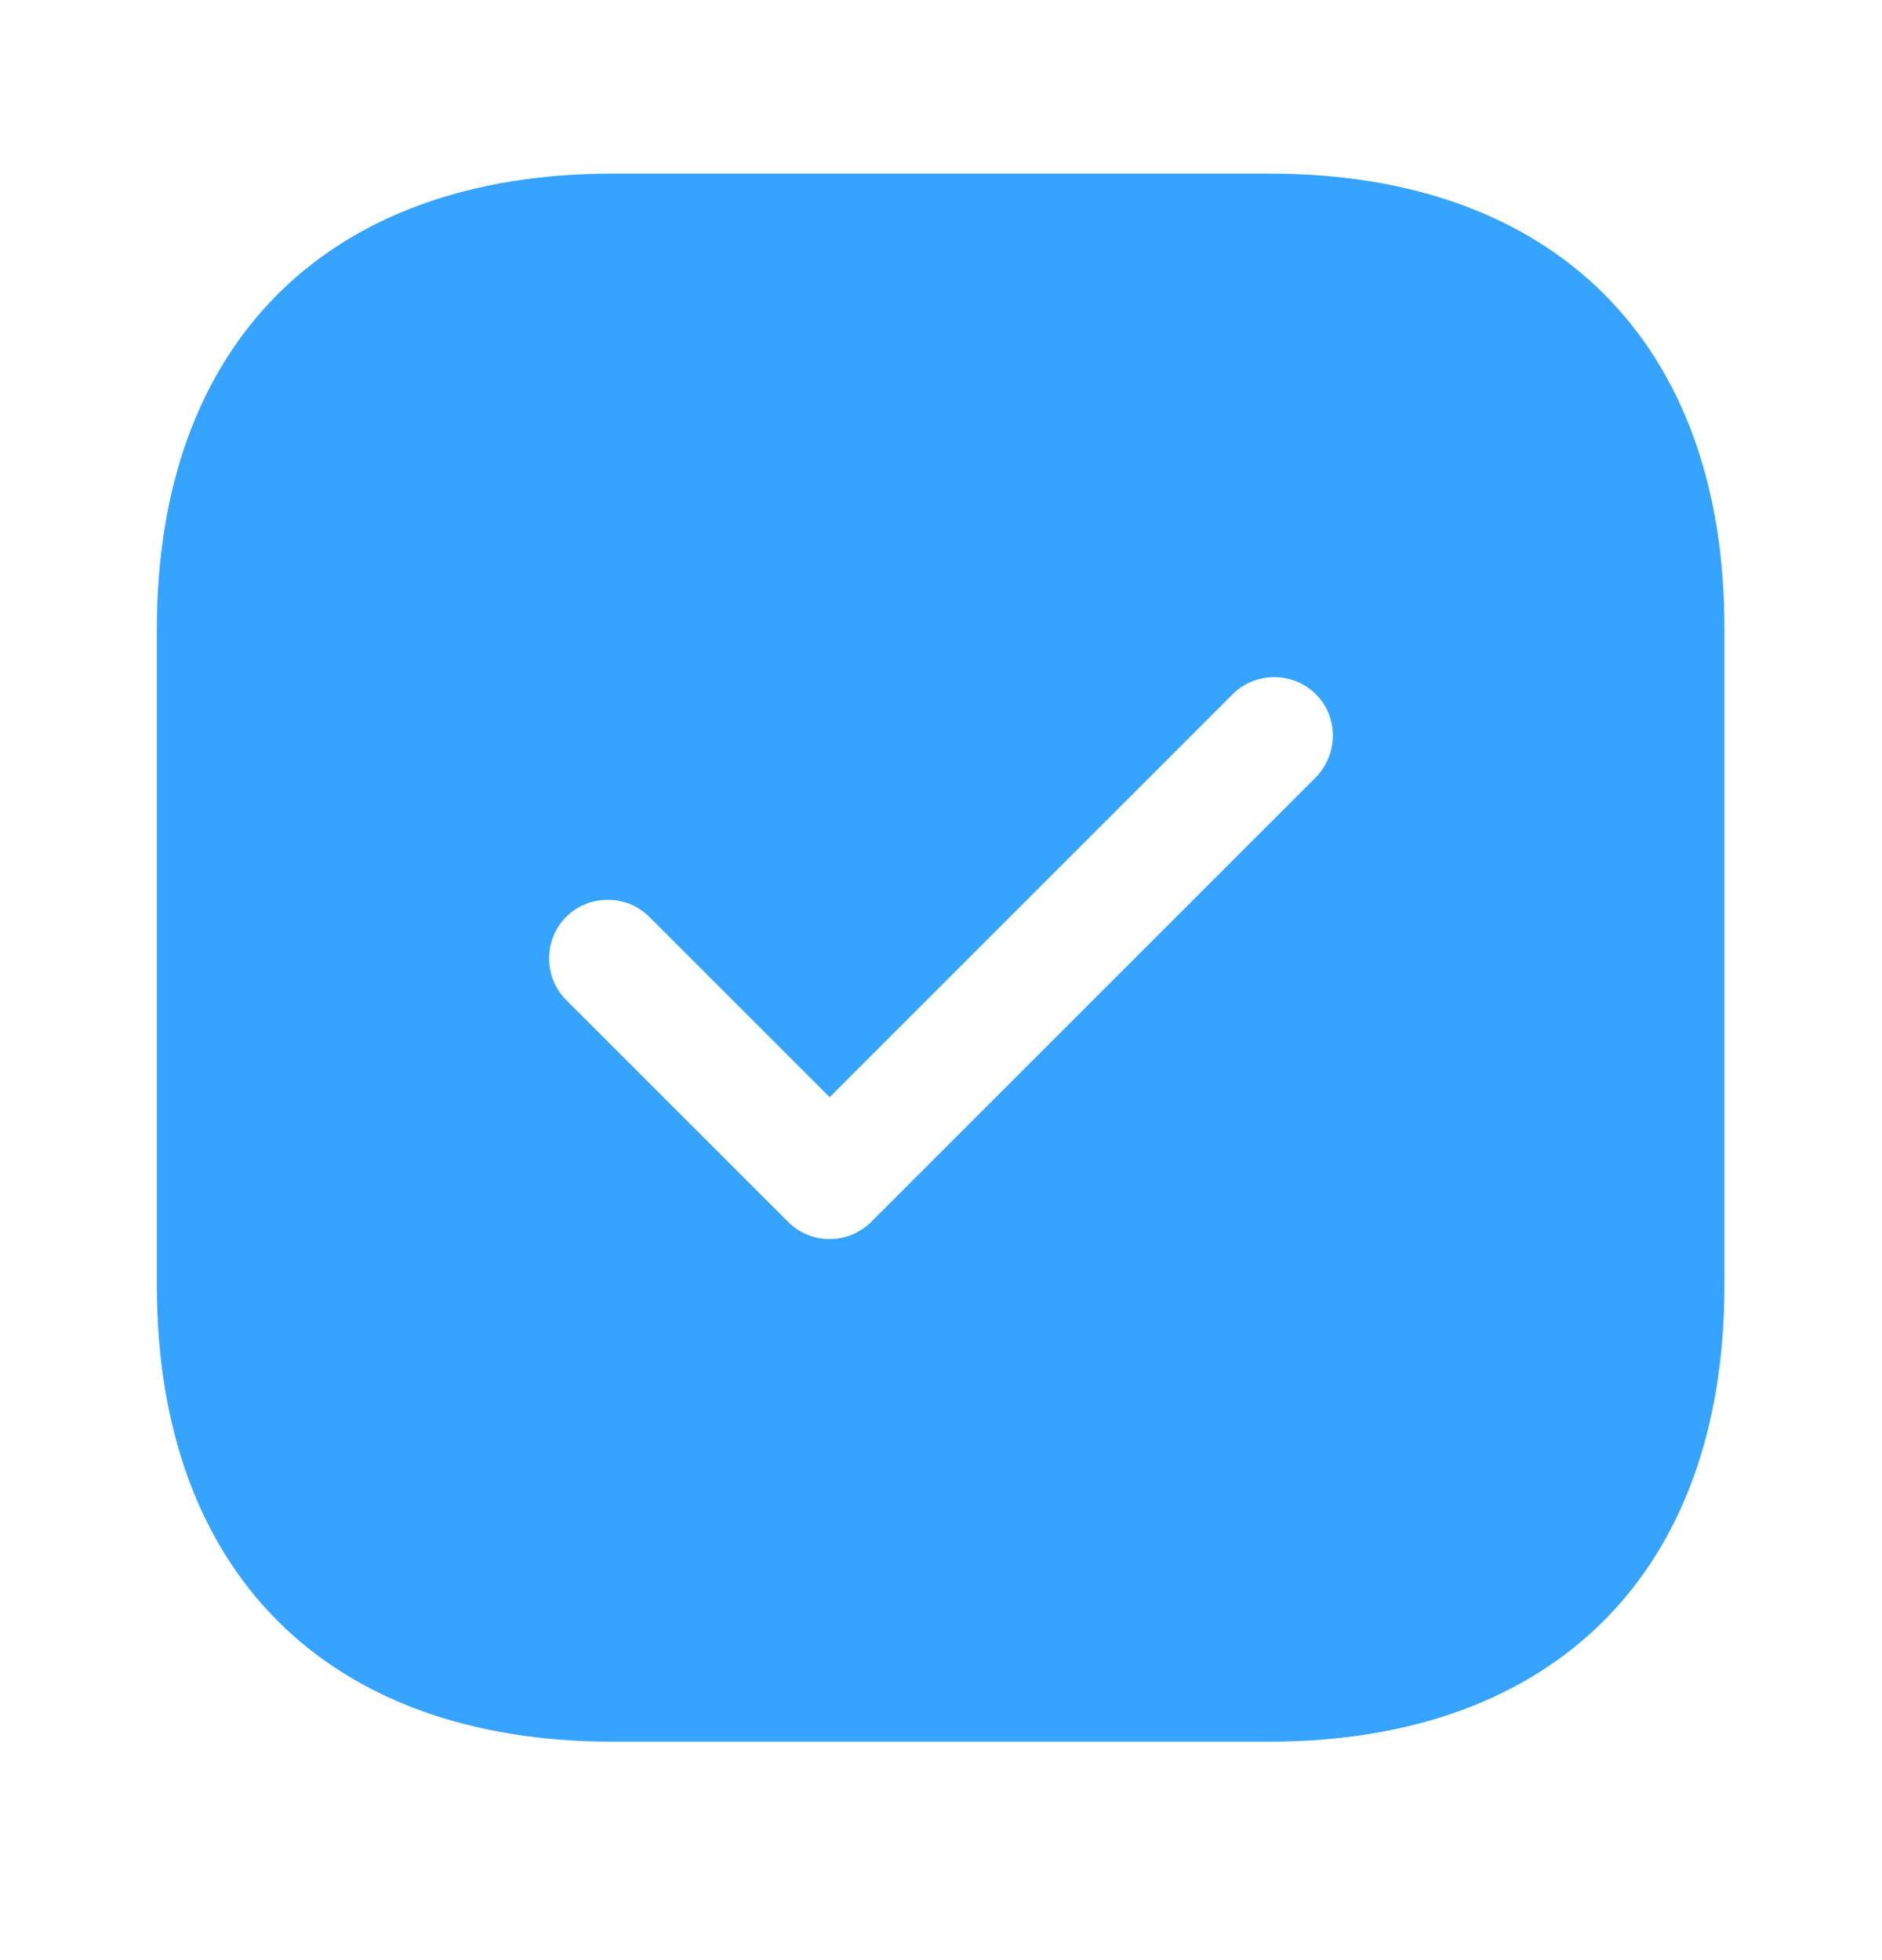 <svg width="24" height="25" viewBox="0 0 24 25" fill="none" xmlns="http://www.w3.org/2000/svg">
<path d="M16.19 2.214H7.81C4.17 2.214 2 4.384 2 8.024V16.394C2 20.044 4.17 22.214 7.81 22.214H16.18C19.82 22.214 21.99 20.044 21.99 16.404V8.024C22 4.384 19.83 2.214 16.19 2.214ZM16.78 9.914L11.11 15.584C10.97 15.724 10.78 15.804 10.58 15.804C10.38 15.804 10.19 15.724 10.05 15.584L7.22 12.754C6.93 12.464 6.93 11.984 7.22 11.694C7.51 11.404 7.99 11.404 8.28 11.694L10.58 13.994L15.72 8.854C16.01 8.564 16.49 8.564 16.78 8.854C17.07 9.144 17.07 9.614 16.78 9.914Z" fill="#36A4FF"/>
</svg>
